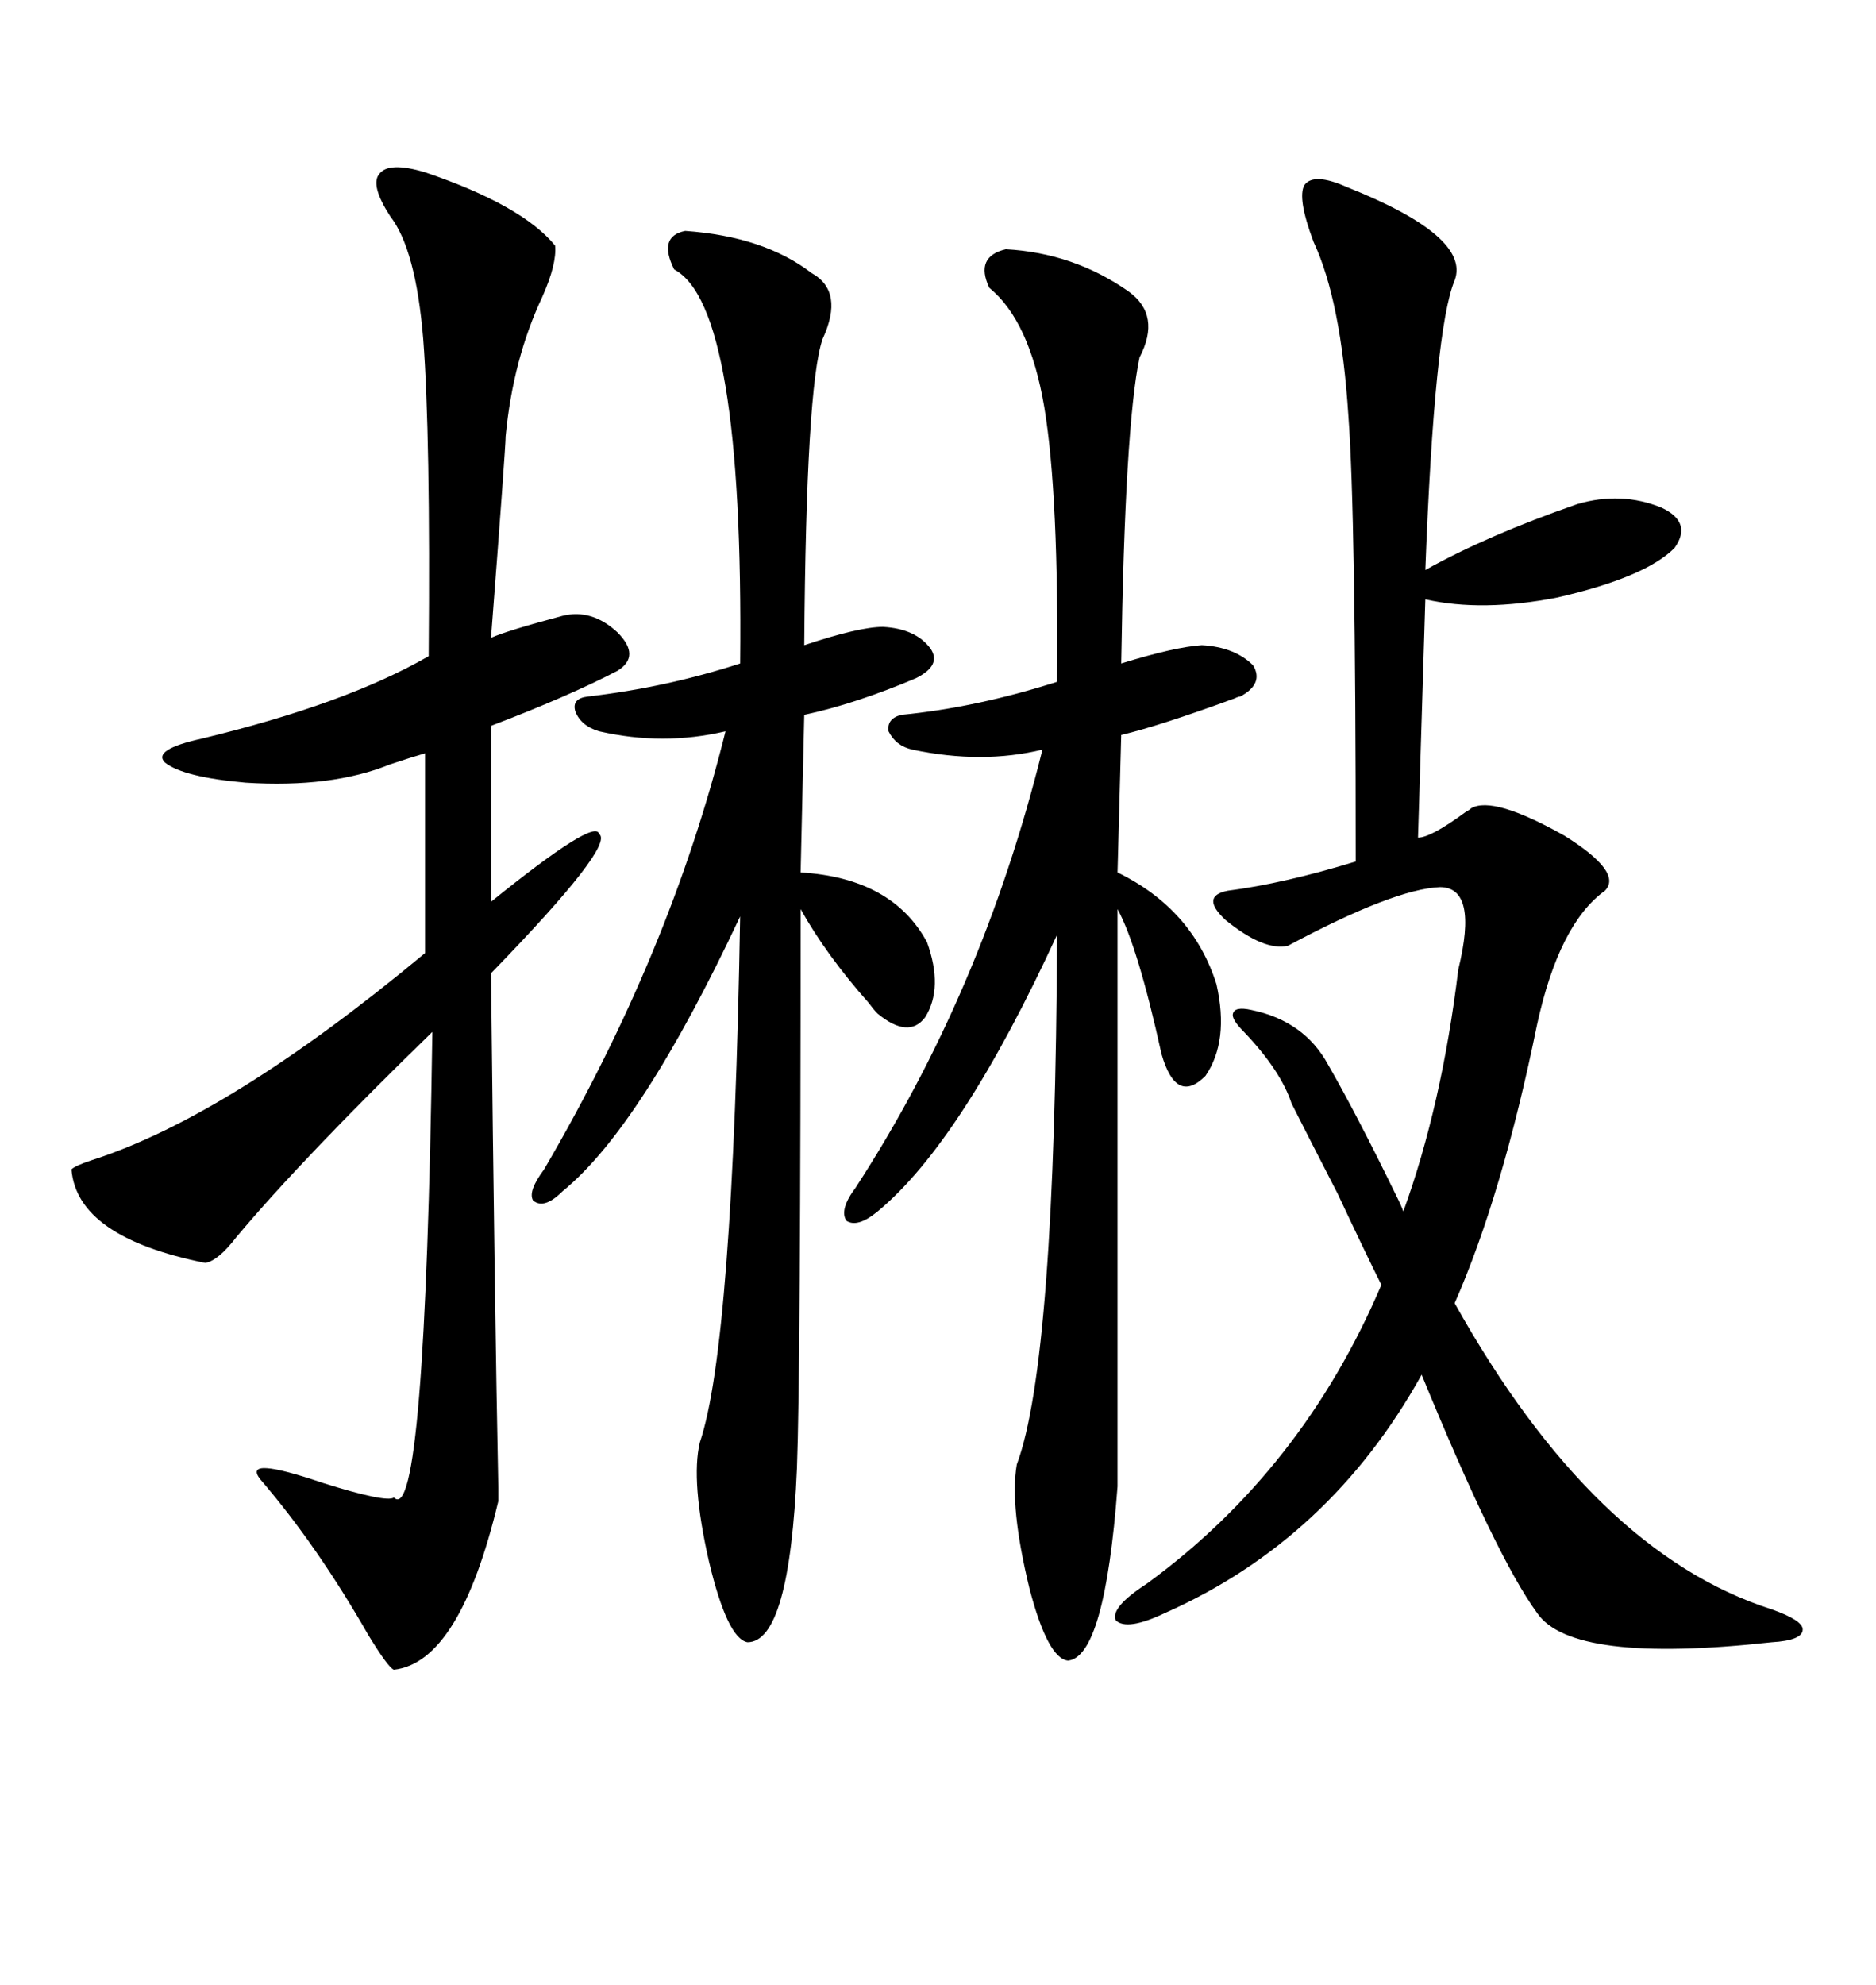 <svg xmlns="http://www.w3.org/2000/svg" xmlns:xlink="http://www.w3.org/1999/xlink" width="300" height="317.285"><path d="M215.33 29.88L215.33 29.88Q235.25 37.79 232.62 44.82L232.62 44.82Q229.39 52.44 227.93 91.11L227.93 91.11Q237.89 85.55 252.25 80.57L252.25 80.57Q259.28 78.52 265.72 81.15L265.72 81.15Q270.70 83.50 267.77 87.60L267.77 87.60Q263.09 92.29 249.02 95.51L249.02 95.51Q237.01 97.85 227.93 95.80L227.93 95.80L226.76 133.89Q228.81 133.89 234.38 129.79L234.38 129.79Q234.96 129.49 235.25 129.20L235.25 129.20Q238.77 127.15 250.20 133.59L250.20 133.59Q259.57 139.45 256.64 142.38L256.64 142.38Q249.32 147.66 245.80 163.77L245.80 163.77Q240.23 191.02 232.62 208.30L232.62 208.30Q254.88 248.14 283.30 257.23L283.30 257.23Q288.28 258.98 288.28 260.45L288.28 260.45Q288.28 262.21 283.30 262.50L283.30 262.50Q251.37 266.02 245.80 257.81L245.80 257.81Q239.36 249.02 227.34 219.73L227.34 219.73Q212.70 246.09 186.33 257.81L186.33 257.81Q180.18 260.74 178.42 258.98L178.42 258.98Q177.54 256.93 183.40 253.13L183.40 253.13Q208.30 234.96 220.90 205.37L220.90 205.37Q218.55 200.68 213.87 190.72L213.87 190.72Q208.89 181.05 206.54 176.37L206.54 176.37Q204.79 171.09 198.93 164.94L198.93 164.94Q196.88 162.89 197.17 162.01L197.17 162.01Q197.46 160.84 200.10 161.43L200.10 161.43Q208.59 163.18 212.40 170.21L212.40 170.21Q216.80 177.83 223.24 191.02L223.24 191.02Q224.12 192.77 224.41 193.65L224.41 193.65Q230.57 176.66 233.20 154.98L233.20 154.98Q236.43 141.80 230.27 141.80L230.27 141.80Q222.95 142.09 205.96 151.17L205.96 151.17Q202.15 152.05 196.00 147.07L196.00 147.07Q191.89 143.26 196.29 142.38L196.29 142.38Q205.37 141.21 216.80 137.70L216.80 137.70Q216.80 82.03 215.63 66.50L215.63 66.50Q214.45 48.05 210.06 38.67L210.06 38.67Q207.42 31.64 208.59 29.59L208.59 29.59Q210.06 27.54 215.33 29.88ZM67.97 27.54L67.97 27.54Q83.50 32.81 88.77 39.26L88.77 39.26Q89.06 42.19 86.72 47.46L86.72 47.46Q82.03 57.42 80.86 69.73L80.86 69.73Q80.86 71.48 78.52 101.95L78.52 101.95Q81.15 100.78 89.94 98.44L89.94 98.44Q94.63 97.27 98.73 101.07L98.73 101.07Q102.54 104.88 98.73 107.23L98.73 107.23Q90.82 111.33 78.52 116.02L78.52 116.02L78.52 144.14Q95.21 130.66 95.80 133.30L95.80 133.30Q98.44 135.06 78.52 155.57L78.52 155.57Q79.10 208.89 79.69 237.89L79.69 237.89Q79.69 239.65 79.69 239.94L79.69 239.94Q73.54 265.72 62.99 266.89L62.99 266.89Q62.11 266.60 58.89 261.33L58.89 261.33Q50.68 246.97 41.60 236.43L41.60 236.43Q38.67 232.62 51.56 237.01L51.56 237.01Q61.82 240.23 62.99 239.36L62.99 239.36Q67.97 244.34 69.14 164.94L69.14 164.94Q48.34 185.16 37.79 197.75L37.79 197.75Q34.86 201.56 32.81 201.86L32.81 201.86Q12.30 197.75 11.43 186.91L11.43 186.91Q12.01 186.33 14.65 185.45L14.65 185.45Q36.62 178.42 67.97 152.34L67.97 152.34L67.97 120.41Q65.92 121.00 62.40 122.17L62.40 122.17Q53.03 125.98 39.26 125.10L39.26 125.10Q29.30 124.22 26.37 121.88L26.37 121.88Q24.32 119.82 32.23 118.07L32.23 118.07Q55.37 112.50 68.55 104.88L68.55 104.88Q68.85 69.43 67.68 54.20L67.68 54.20Q66.50 39.84 62.40 34.57L62.40 34.57Q59.18 29.59 60.64 27.83L60.64 27.83Q62.11 25.78 67.97 27.54ZM109.57 36.91L109.57 36.91Q122.17 37.79 129.79 43.65L129.79 43.65Q135.06 46.58 131.54 54.20L131.54 54.20Q128.91 61.82 128.61 103.13L128.61 103.13Q137.40 100.20 141.21 100.20L141.21 100.20Q146.48 100.49 148.83 103.71L148.83 103.71Q150.59 106.35 146.48 108.40L146.48 108.40Q136.82 112.50 128.61 114.26L128.61 114.26L128.03 139.45Q142.68 140.33 148.24 150.59L148.24 150.59Q150.88 157.91 147.95 162.60L147.95 162.60Q145.31 166.11 140.33 162.01L140.33 162.01Q139.75 161.43 138.87 160.25L138.87 160.25Q132.13 152.64 128.03 145.31L128.03 145.31Q128.03 219.14 127.44 234.67L127.44 234.67Q126.27 262.50 119.53 262.50L119.53 262.50Q116.31 261.91 113.38 249.61L113.38 249.61Q110.45 236.72 111.91 230.57L111.91 230.57Q117.19 215.04 118.36 146.48L118.36 146.48Q102.54 180.18 89.94 190.43L89.94 190.43Q87.01 193.36 85.25 191.89L85.25 191.89Q84.38 190.43 87.01 186.91L87.01 186.91Q107.23 152.34 116.02 116.89L116.02 116.89Q106.05 119.24 95.80 116.89L95.80 116.89Q92.87 116.02 91.99 113.67L91.99 113.67Q91.41 111.62 94.04 111.33L94.04 111.33Q106.64 109.86 118.36 106.05L118.36 106.05Q118.95 48.93 107.81 43.07L107.81 43.07Q105.18 37.79 109.57 36.91ZM160.84 39.84L160.84 39.84Q171.68 40.43 180.47 46.58L180.47 46.58Q185.74 50.39 182.23 57.13L182.23 57.13Q179.88 68.26 179.30 106.05L179.30 106.05Q187.79 103.42 192.19 103.13L192.19 103.13Q197.46 103.42 200.39 106.35L200.39 106.35Q202.15 109.28 198.34 111.33L198.34 111.33Q198.05 111.33 197.46 111.62L197.46 111.62Q185.45 116.02 179.30 117.48L179.30 117.48L178.71 139.45Q190.72 145.31 194.53 157.32L194.53 157.32Q196.58 166.41 192.77 171.97L192.77 171.97Q188.09 176.66 185.74 168.46L185.74 168.46Q181.93 151.17 178.71 145.31L178.71 145.31L178.71 237.60Q176.66 264.84 170.80 265.43L170.80 265.43Q167.58 265.14 164.65 254.00L164.65 254.00Q161.43 240.82 162.60 234.08L162.60 234.08Q168.75 217.68 169.04 149.41L169.04 149.41Q153.81 182.52 140.33 193.65L140.33 193.65Q137.11 196.29 135.35 195.12L135.35 195.12Q134.18 193.36 136.82 189.84L136.82 189.84Q157.03 158.79 166.70 119.82L166.70 119.82Q157.03 122.17 145.90 119.82L145.90 119.82Q143.26 119.24 142.09 116.89L142.09 116.89Q141.80 114.84 144.14 114.26L144.14 114.26Q156.15 113.09 169.04 108.98L169.04 108.98Q169.34 79.10 166.99 65.04L166.99 65.04Q164.65 51.27 158.20 46.00L158.20 46.00Q155.86 41.02 160.84 39.84Z"/></svg>